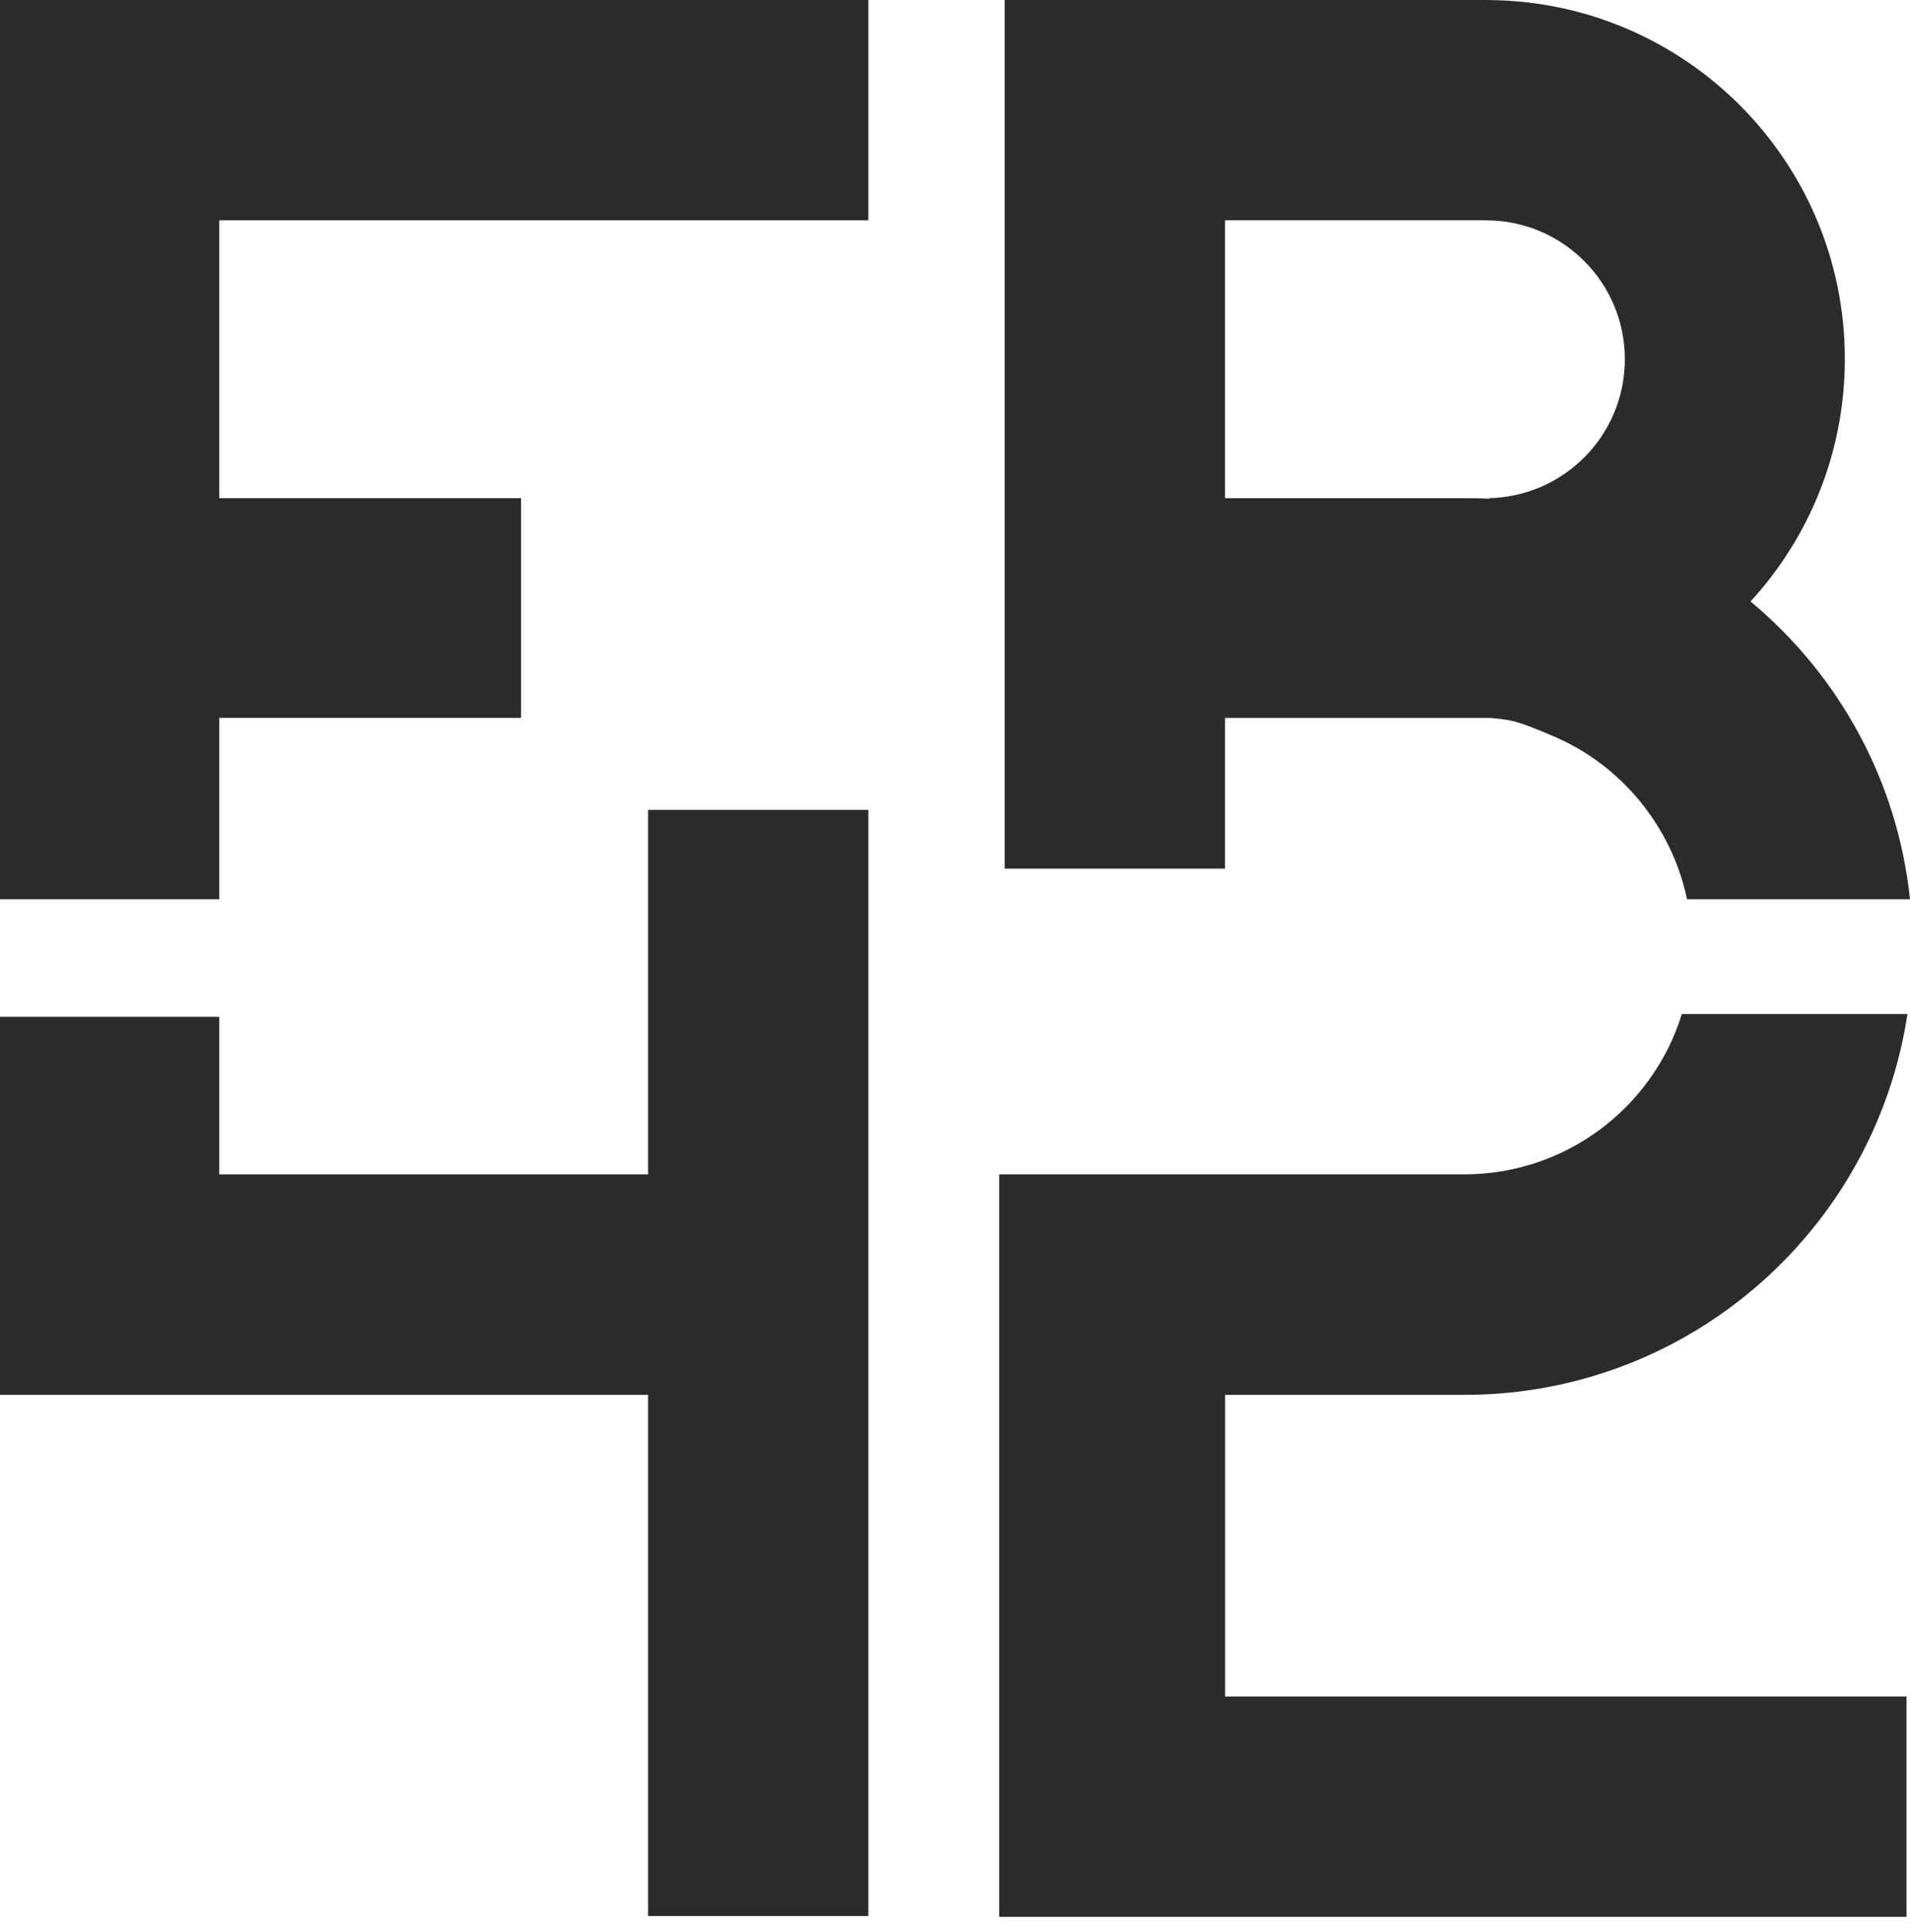 <?xml version="1.0" encoding="UTF-8"?> <svg xmlns="http://www.w3.org/2000/svg" width="88" height="89" viewBox="0 0 88 89" fill="none"><path d="M40.008 0V10.148H10.1V22.945H24.005V33.066H10.1V41.419H0V0H40.008Z" fill="#2B2B2A"></path><path d="M40.008 37.301V88.251H29.86V64.246H0V46.833H10.1V54.089H29.86V37.301H40.008Z" fill="#2B2B2A"></path><path d="M56.443 64.246H67.465C68.591 64.246 69.696 64.156 70.771 63.982H70.776C79.597 62.562 86.546 55.552 87.882 46.703H77.489C77.325 47.236 77.12 47.751 76.876 48.243C75.172 51.687 71.635 54.061 67.54 54.088C67.515 54.089 67.49 54.089 67.465 54.089H46.035V88.289H87.839V78.14H56.443V64.246Z" fill="#2B2B2A"></path><path d="M56.442 33.066H68.465C68.517 33.066 68.654 33.066 68.656 33.066C69.323 33.122 69.654 33.187 70.017 33.301C70.57 33.474 71.464 33.865 71.464 33.865C74.185 34.982 76.316 37.234 77.326 40.008C77.492 40.464 77.626 40.936 77.728 41.419H88C87.423 35.916 84.687 31.055 80.652 27.703C83.351 24.762 84.998 20.84 84.998 16.533C84.998 7.455 77.682 0.088 68.627 0.003C68.573 -1.34408e-08 68.517 0 68.465 0H46.291V40.008H56.442V33.066ZM56.442 10.148H68.465C71.999 10.148 74.862 13.013 74.862 16.546C74.862 20.08 71.999 22.945 68.465 22.945H68.627V22.971C68.301 22.954 67.972 22.945 67.641 22.945H56.442V10.148Z" fill="#2B2B2A"></path></svg> 
